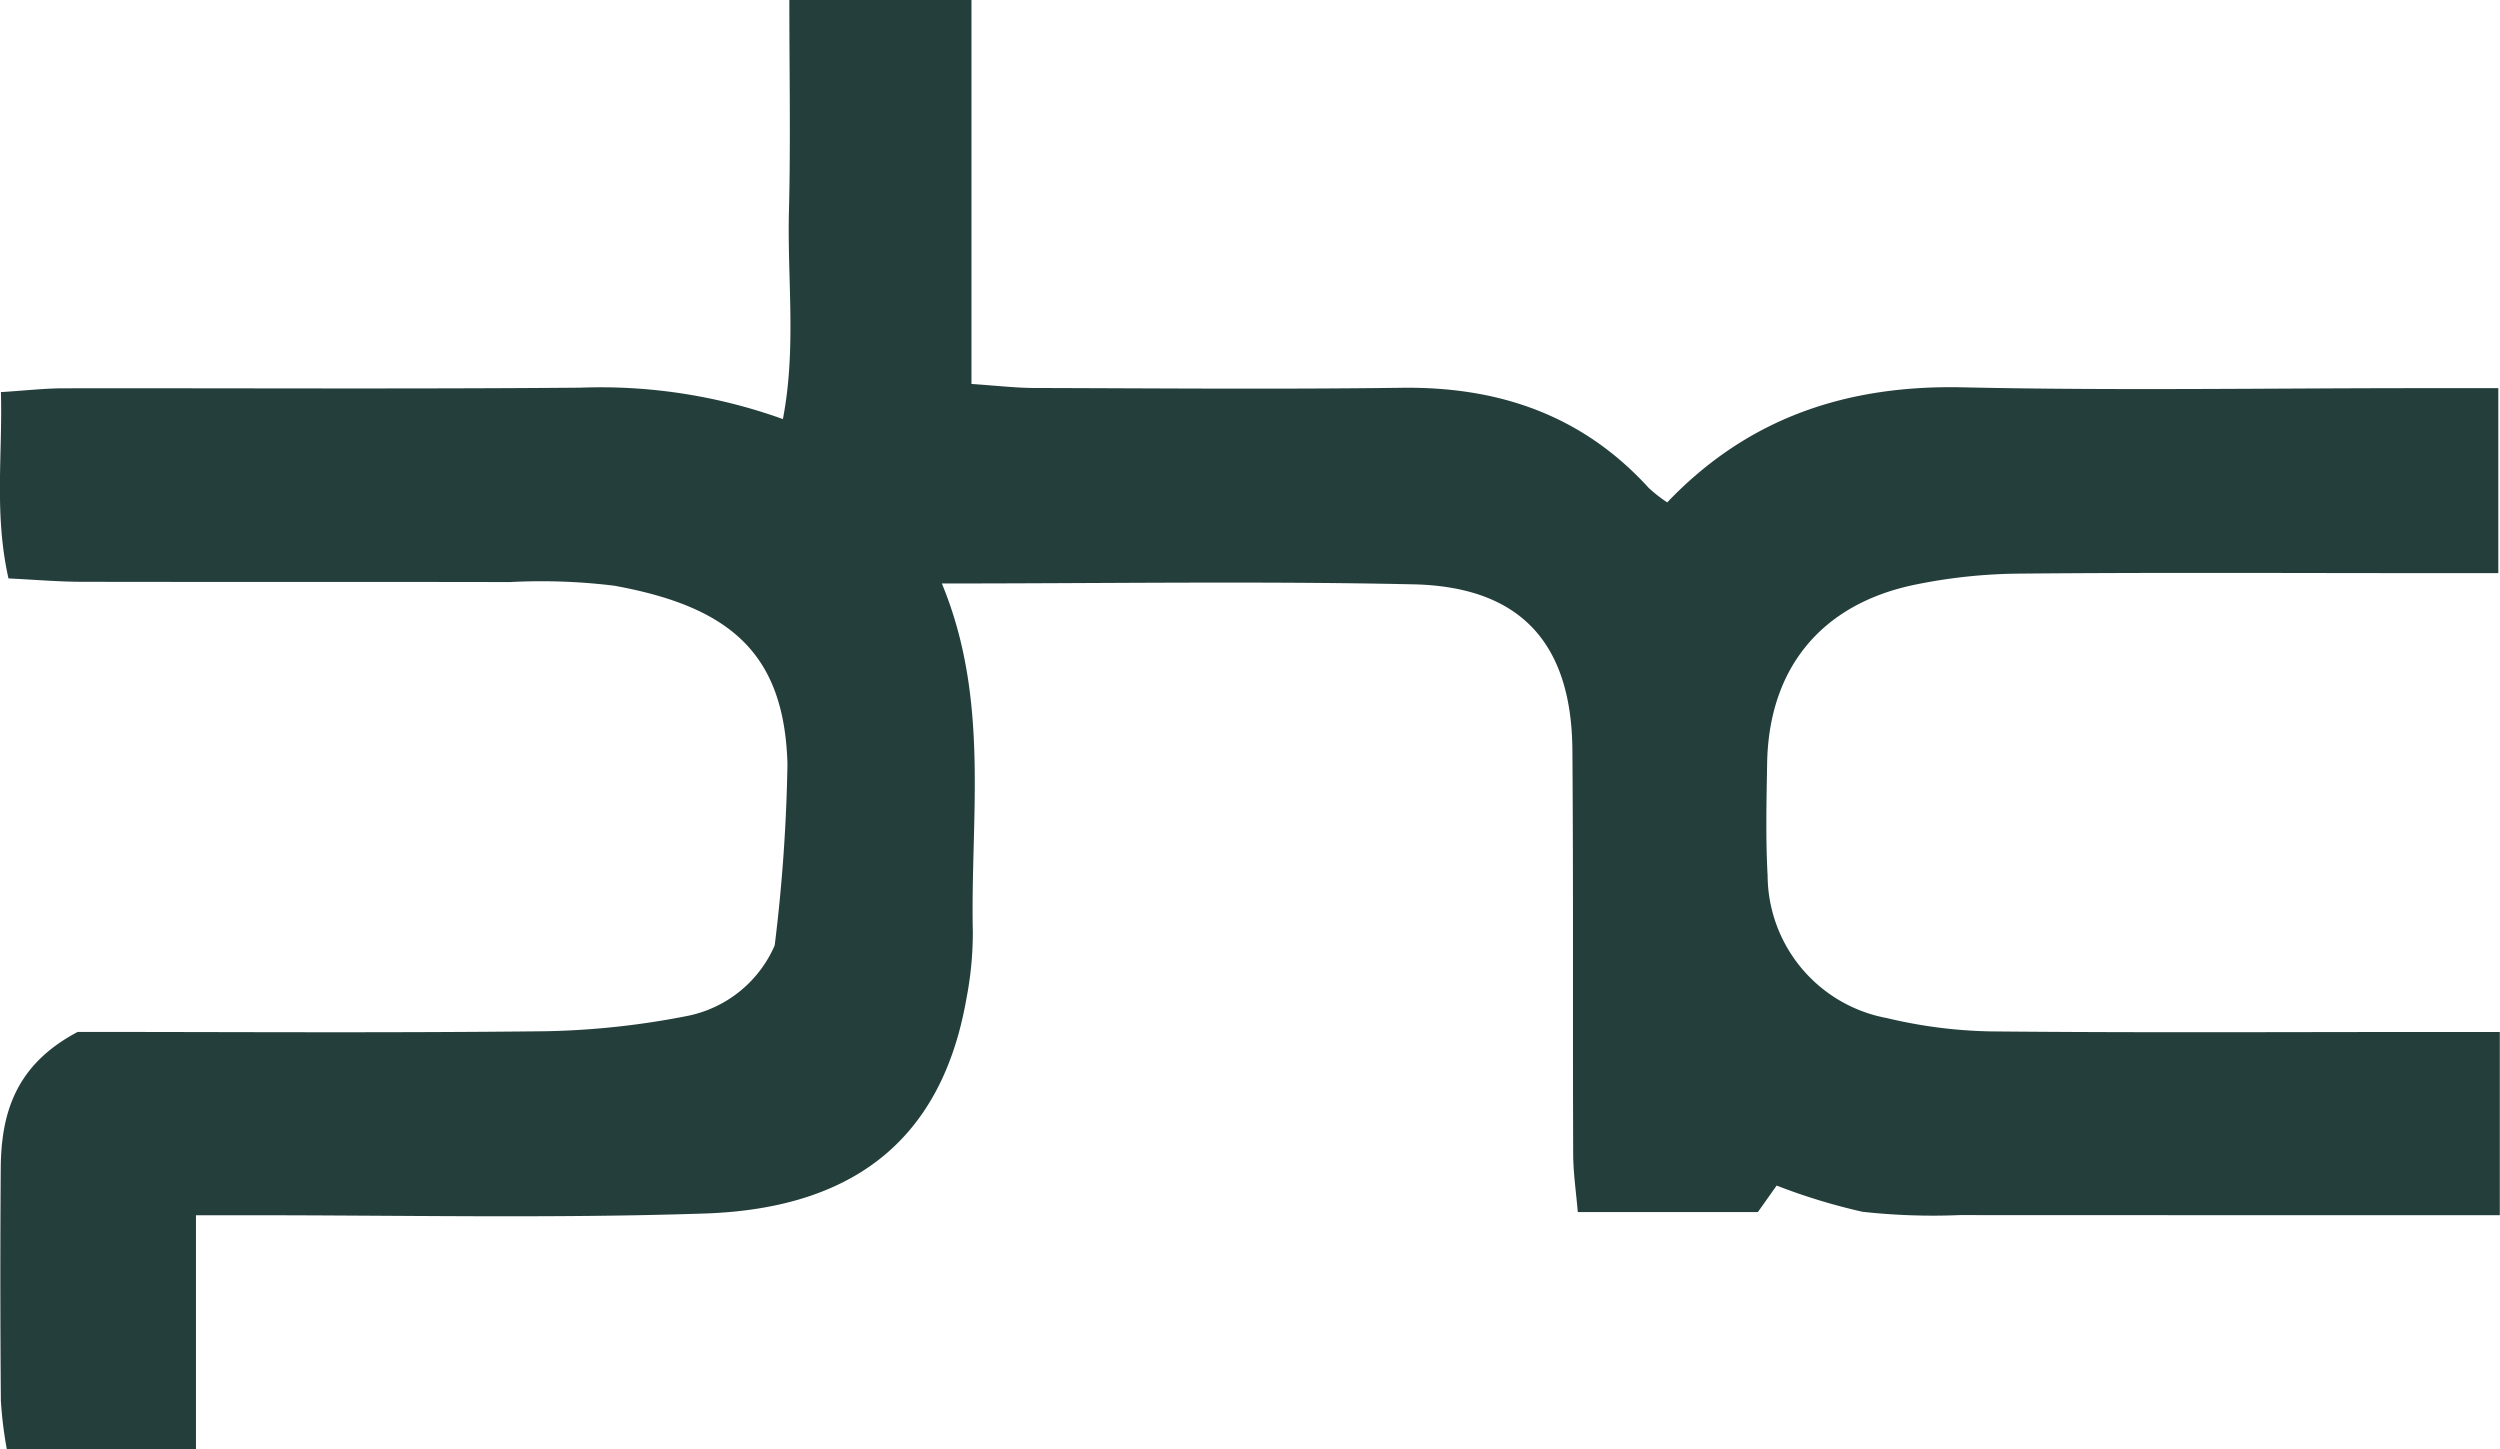 <svg id="Group_50671" data-name="Group 50671" xmlns="http://www.w3.org/2000/svg" width="132" height="76.522" viewBox="0 0 132 76.522">
  <path id="Path_4673" data-name="Path 4673" d="M1515.556-992.776c8.186,0,16.487.059,24.785-.037a42.544,42.544,0,0,0,7.416-.809,6.389,6.389,0,0,0,4.6-3.721,89.479,89.479,0,0,0,.674-9.592c-.172-5.807-3-8.284-9.142-9.4a31.544,31.544,0,0,0-5.524-.192c-7.51-.017-15.021,0-22.533-.015-1.277,0-2.554-.112-3.931-.178-.764-3.413-.307-6.5-.4-9.838,1.3-.081,2.312-.2,3.325-.2,9.092-.014,18.185.043,27.276-.034a28.417,28.417,0,0,1,10.688,1.659c.719-3.747.228-7.378.319-10.972.093-3.65.021-7.305.021-11.157h9.616v20.274c1.326.089,2.332.21,3.339.213,6.456.017,12.914.074,19.37-.011,5.131-.068,9.546,1.438,13.055,5.292a7.46,7.46,0,0,0,.973.759c4.269-4.479,9.5-6.21,15.606-6.075,8.034.178,16.076.044,24.114.044h4.161V-1017h-4c-7.116,0-14.232-.039-21.347.027a28.38,28.38,0,0,0-5.459.585c-4.949,1.022-7.713,4.422-7.8,9.42-.033,1.976-.084,3.958.025,5.929a7.7,7.7,0,0,0,6.31,7.535,25.4,25.4,0,0,0,5.436.7c7.642.076,15.286.032,22.928.032h3.986v9.674h-3.618q-12.453,0-24.905-.006a33.814,33.814,0,0,1-5.127-.175,31.793,31.793,0,0,1-4.533-1.384l-.992,1.4h-9.508c-.087-1.051-.239-2.055-.243-3.06-.028-7.116.014-14.232-.042-21.347-.046-5.646-2.752-8.616-8.4-8.738-8.136-.176-16.28-.045-24.892-.045,2.552,6.167,1.5,12.333,1.636,18.418a18.327,18.327,0,0,1-.341,3.513c-1.365,7.8-6.381,11.088-13.834,11.335-8.162.27-16.338.081-24.508.092H1521.8v12.363h-9.985a21.4,21.4,0,0,1-.316-2.57q-.051-6.128-.007-12.255C1511.511-988.47,1512.26-991.036,1515.556-992.776Z" transform="translate(-1511.453 1047.261)" fill="#243f3b"/>
</svg>
